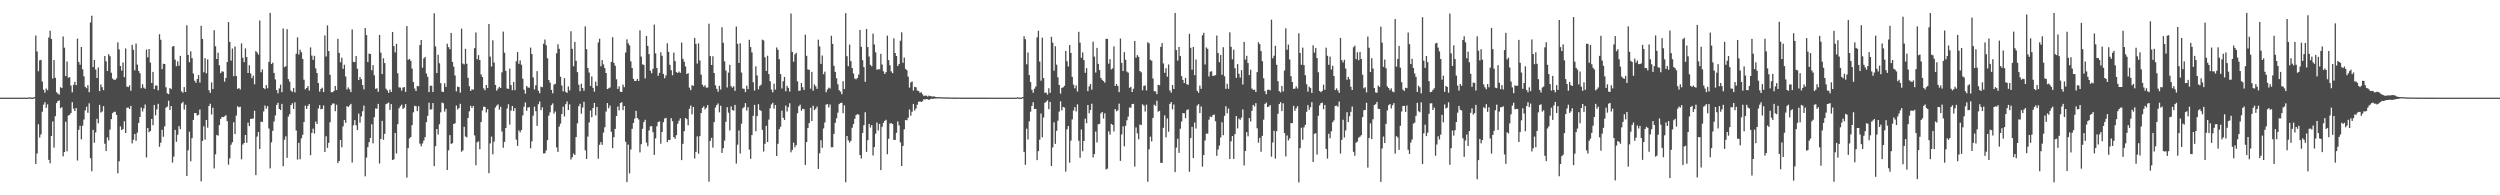 <?xml version="1.0" encoding="UTF-8"?>
<svg xmlns="http://www.w3.org/2000/svg" width="1920" height="150">
  <path d="M0 75.000h1v1.000H0zM1 75.000h1v1.000H1zM2 75.000h1v1.000H2zM3 75.000h1v1.000H3zM4 75.000h1v1.000H4zM5 75.000h1v1.000H5zM6 75.000h1v1.000H6zM7 75.000h1v1.000H7zM8 75.000h1v1.000H8zM9 75.000h1v1.000H9zM10 75.000h1v1.000H10zM11 75.000h1v1.000H11zM12 75.000h1v1.000H12zM13 75.000h1v1.000H13zM14 75.000h1v1.000H14zM15 75.000h1v1.000H15zM16 75.000h1v1.000H16zM17 75.000h1v1.000H17zM18 75.000h1v1.000H18zM19 75.000h1v1.000H19zM20 75.000h1v1.000H20zM21 75.000h1v1.000H21zM22 74.663h1v1.000H22zM23 74.919h1v1.000H23zM24 74.960h1v1.000H24zM25 74.960h1v1.000H25zM26 74.483h1v1.032H26zM27 27.304h1v98.573H27zM28 39.506h1v78.413H28zM29 54.751h1v40.671H29zM30 46.364h1v59.279H30zM31 45.975h1v57.219H31zM32 62.638h1v23.178H32zM33 68.879h1v11.530H33zM34 71.190h1v7.322H34zM35 67.931h1v14.912H35zM36 69.249h1v10.929H36zM37 28.806h1v93.982H37zM38 23.548h1v101.909H38zM39 29.930h1v74.579H39zM40 60.290h1v33.012H40zM41 46.144h1v67.190H41zM42 59.811h1v29.428H42zM43 70.825h1v8.339H43zM44 71.863h1v5.715H44zM45 72.635h1v4.491H45zM46 66.968h1v16.186H46zM47 67.651h1v14.747H47zM48 27.998h1v92.067H48zM49 36.599h1v80.197H49zM50 58.357h1v35.126H50zM51 47.271h1v68.942H51zM52 59.708h1v29.095H52zM53 59.229h1v29.007H53zM54 65.705h1v21.088H54zM55 70.904h1v7.600H55zM56 65.151h1v18.273H56zM57 62.800h1v22.470H57zM58 65.383h1v17.601H58zM59 29.655h1v93.625H59zM60 47.510h1v52.178H60zM61 49.722h1v46.914H61zM62 36.101h1v70.951H62zM63 53.216h1v43.369H63zM64 58.643h1v33.175H64zM65 66.682h1v18.127H65zM66 67.763h1v14.208H66zM67 65.490h1v21.126H67zM68 70.807h1v8.530H68zM69 17.245h1v104.249H69zM70 12.076h1v119.433H70zM71 51.507h1v48.235H71zM72 46.059h1v63.550H72zM73 53.423h1v48.308H73zM74 59.910h1v31.309H74zM75 51.824h1v42.879H75zM76 70.003h1v10.556H76zM77 64.844h1v21.591H77zM78 66.991h1v18.679H78zM79 69.201h1v12.286H79zM80 43.017h1v67.395H80zM81 47.081h1v68.935H81zM82 54.547h1v50.971H82zM83 41.640h1v66.197H83zM84 43.159h1v56.353H84zM85 55.837h1v35.665H85zM86 60.319h1v26.605H86zM87 61.246h1v24.683H87zM88 61.339h1v24.485H88zM89 60.234h1v27.965H89zM90 32.529h1v100.595H90zM91 37.945h1v85.970H91zM92 50.708h1v46.384H92zM93 54.202h1v45.723H93zM94 47.953h1v51.226H94zM95 59.239h1v33.933H95zM96 37.240h1v64.888H96zM97 66.455h1v16.329H97zM98 66.903h1v15.663H98zM99 65.544h1v18.179H99zM100 69.703h1v11.629H100zM101 34.472h1v75.616H101zM102 38.270h1v69.026H102zM103 54.007h1v48.881H103zM104 33.489h1v74.617H104zM105 49.618h1v52.242H105zM106 54.452h1v39.970H106zM107 56.270h1v33.601H107zM108 67.788h1v14.849H108zM109 64.694h1v20.957H109zM110 67.348h1v15.950H110zM111 68.182h1v12.081H111zM112 38.025h1v82.919H112zM113 44.012h1v54.291H113zM114 37.630h1v63.972H114zM115 48.072h1v52.545H115zM116 63.697h1v27.650H116zM117 55.193h1v40.975H117zM118 68.467h1v12.242H118zM119 65.701h1v22.850H119zM120 65.698h1v18.331H120zM121 69.384h1v10.319H121zM122 26.333h1v86.417H122zM123 30.500h1v79.057H123zM124 53.087h1v46.592H124zM125 48.927h1v56.142H125zM126 49.157h1v47.867H126zM127 67.031h1v15.658H127zM128 71.695h1v10.193H128zM129 72.284h1v5.060H129zM130 67.533h1v16.902H130zM131 68.464h1v12.986H131zM132 35.747h1v89.150H132zM133 35.346h1v84.904H133zM134 45.760h1v53.994H134zM135 50.831h1v58.061H135zM136 47.135h1v56.316H136zM137 50.488h1v46.369H137zM138 42.894h1v56.305H138zM139 70.135h1v9.284H139zM140 71.148h1v7.064H140zM141 66.854h1v17.243H141zM142 70.642h1v9.789H142zM143 19.421h1v115.748H143zM144 42.141h1v73.306H144zM145 47.781h1v53.326H145zM146 39.433h1v84.396H146zM147 44.632h1v61.525H147zM148 56.475h1v35.651H148zM149 62.018h1v24.827H149zM150 63.591h1v23.310H150zM151 60.648h1v28.110H151zM152 57.691h1v30.485H152zM153 63.363h1v20.758H153zM154 19.790h1v119.519H154zM155 29.967h1v78.194H155zM156 55.509h1v41.492H156zM157 44.663h1v62.568H157zM158 56.269h1v35.900H158zM159 45.627h1v52.408H159zM160 69.256h1v12.137H160zM161 71.298h1v8.386H161zM162 63.273h1v24.699H162zM163 68.399h1v14.349H163zM164 23.184h1v106.172H164zM165 35.517h1v83.005H165zM166 45.333h1v58.298H166zM167 40.429h1v63.778H167zM168 50.112h1v45.993H168zM169 56.187h1v35.190H169zM170 54.708h1v35.097H170zM171 55.072h1v34.873H171zM172 62.716h1v26.704H172zM173 59.884h1v28.582H173zM174 47.619h1v45.453H174zM175 16.972h1v109.472H175zM176 32.141h1v89.465H176zM177 46.602h1v64.530H177zM178 37.276h1v71.938H178zM179 58.539h1v35.367H179zM180 35.683h1v67.290H180zM181 58.444h1v30.327H181zM182 68.245h1v13.375H182zM183 67.655h1v14.756H183zM184 68.745h1v13.202H184zM185 33.336h1v89.043H185zM186 44.351h1v66.673H186zM187 47.740h1v62.065H187zM188 37.162h1v66.516H188zM189 43.804h1v65.861H189zM190 56.069h1v38.112H190zM191 50.123h1v46.660H191zM192 56.350h1v34.888H192zM193 59.984h1v31.328H193zM194 58.059h1v32.937H194zM195 64.721h1v20.386H195zM196 39.240h1v95.240H196zM197 40.300h1v64.607H197zM198 41.959h1v59.493H198zM199 15.770h1v98.629H199zM200 55.491h1v37.945H200zM201 53.299h1v40.343H201zM202 67.627h1v17.986H202zM203 68.475h1v12.549H203zM204 65.331h1v18.112H204zM205 67.784h1v13.726H205zM206 47.515h1v51.160H206zM207 9.901h1v119.423H207zM208 49.202h1v60.102H208zM209 48.073h1v52.402H209zM210 56.037h1v37.302H210zM211 61.003h1v27.687H211zM212 69.193h1v11.358H212zM213 71.692h1v7.284H213zM214 67.869h1v15.839H214zM215 64.958h1v19.590H215zM216 70.823h1v8.961H216zM217 21.873h1v105.743H217zM218 51.577h1v55.753H218zM219 50.828h1v53.857H219zM220 22.448h1v98.732H220zM221 60.768h1v28.789H221zM222 62.728h1v24.914H222zM223 69.505h1v11.225H223zM224 70.538h1v8.758H224zM225 67.641h1v16.004H225zM226 70.965h1v7.602H226zM227 41.206h1v58.998H227zM228 28.713h1v93.843H228zM229 41.902h1v67.826H229zM230 38.134h1v84.180H230zM231 40.125h1v66.173H231zM232 45.275h1v58.232H232zM233 61.257h1v32.438H233zM234 68.620h1v12.532H234zM235 67.572h1v16.110H235zM236 66.159h1v15.164H236zM237 69.525h1v10.380H237zM238 36.389h1v82.801H238zM239 42.715h1v59.383H239zM240 45.961h1v52.846H240zM241 42.843h1v59.686H241zM242 52.523h1v40.927H242zM243 56.118h1v39.180H243zM244 63.804h1v19.565H244zM245 70.372h1v10.375H245zM246 68.244h1v15.704H246zM247 67.349h1v16.333H247zM248 70.673h1v10.340H248zM249 27.248h1v89.545H249zM250 43.361h1v61.307H250zM251 19.500h1v94.082H251zM252 39.239h1v70.431H252zM253 57.459h1v36.429H253zM254 70.856h1v10.000H254zM255 70.738h1v8.758H255zM256 69.779h1v9.714H256zM257 65.976h1v19.431H257zM258 69.194h1v11.218H258zM259 29.785h1v95.447H259zM260 40.647h1v82.995H260zM261 47.807h1v59.694H261zM262 44.302h1v68.874H262zM263 52.909h1v44.155H263zM264 49.728h1v42.484H264zM265 58.714h1v35.671H265zM266 68.722h1v12.787H266zM267 67.114h1v15.055H267zM268 68.618h1v12.365H268zM269 70.715h1v9.050H269zM270 22.608h1v102.211H270zM271 47.476h1v48.756H271zM272 47.700h1v44.571H272zM273 42.964h1v53.281H273zM274 52.792h1v47.082H274zM275 61.476h1v25.768H275zM276 59.148h1v35.124H276zM277 60.844h1v28.605H277zM278 65.288h1v20.186H278zM279 68.682h1v12.429H279zM280 21.574h1v113.844H280zM281 27.007h1v94.033H281zM282 47.649h1v65.335H282zM283 41.157h1v68.036H283zM284 41.489h1v64.427H284zM285 54.008h1v41.405H285zM286 50.021h1v60.100H286zM287 57.804h1v32.152H287zM288 68.184h1v15.122H288zM289 67.775h1v15.743H289zM290 70.504h1v9.290H290zM291 26.846h1v98.744H291zM292 40.374h1v66.326H292zM293 56.866h1v35.973H293zM294 44.746h1v62.604H294zM295 48.424h1v54.321H295zM296 68.091h1v11.865H296zM297 69.443h1v9.982H297zM298 71.272h1v7.467H298zM299 68.775h1v15.598H299zM300 70.608h1v9.362H300zM301 24.514h1v98.354H301zM302 35.453h1v86.928H302zM303 40.220h1v61.924H303zM304 33.635h1v84.241H304zM305 56.258h1v39.109H305zM306 67.075h1v16.102H306zM307 67.274h1v14.327H307zM308 69.570h1v10.829H308zM309 67.300h1v16.370H309zM310 66.822h1v15.818H310zM311 70.554h1v9.399H311zM312 20.001h1v116.375H312zM313 45.917h1v67.862H313zM314 45.196h1v61.207H314zM315 46.676h1v58.609H315zM316 52.702h1v43.413H316zM317 63.043h1v23.225H317zM318 68.015h1v13.251H318zM319 69.899h1v11.729H319zM320 65.986h1v19.352H320zM321 66.270h1v15.284H321zM322 34.632h1v75.681H322zM323 30.738h1v81.642H323zM324 51.995h1v58.207H324zM325 44.885h1v63.033H325zM326 43.704h1v61.596H326zM327 56.403h1v37.437H327zM328 58.992h1v29.944H328zM329 70.779h1v8.131H329zM330 65.857h1v18.312H330zM331 65.859h1v18.050H331zM332 70.694h1v8.451H332zM333 10.197h1v117.368H333zM334 35.658h1v76.607H334zM335 56.102h1v42.974H335zM336 42.013h1v61.273H336zM337 48.571h1v46.846H337zM338 63.821h1v22.457H338zM339 70.400h1v8.408H339zM340 70.626h1v8.703H340zM341 63.935h1v21.775H341zM342 66.764h1v16.792H342zM343 33.587h1v96.978H343zM344 36.191h1v79.266H344zM345 37.824h1v65.971H345zM346 25.269h1v85.250H346zM347 47.495h1v62.456H347zM348 51.207h1v44.049H348zM349 57.947h1v36.741H349zM350 70.156h1v10.889H350zM351 66.524h1v17.669H351zM352 66.873h1v16.132H352zM353 71.150h1v8.579H353zM354 21.952h1v94.562H354zM355 48.815h1v66.694H355zM356 49.451h1v47.946H356zM357 37.498h1v67.310H357zM358 48.953h1v56.506H358zM359 59.770h1v30.821H359zM360 66.193h1v19.328H360zM361 69.829h1v11.450H361zM362 68.537h1v14.397H362zM363 68.841h1v12.492H363zM364 36.961h1v67.049H364zM365 24.911h1v102.008H365zM366 45.507h1v63.783H366zM367 42.342h1v66.270H367zM368 46.067h1v68.592H368zM369 57.174h1v36.576H369zM370 59.173h1v25.737H370zM371 67.831h1v14.079H371zM372 69.266h1v12.924H372zM373 65.289h1v21.065H373zM374 67.588h1v16.282H374zM375 18.386h1v114.613H375zM376 43.468h1v66.693H376zM377 51.086h1v53.826H377zM378 30.994h1v87.541H378zM379 48.046h1v60.760H379zM380 65.213h1v17.347H380zM381 69.601h1v11.489H381zM382 68.037h1v12.153H382zM383 66.711h1v17.463H383zM384 67.582h1v14.448H384zM385 55.541h1v45.425H385zM386 24.267h1v89.184H386zM387 40.488h1v68.471H387zM388 54.388h1v43.956H388zM389 67.989h1v15.374H389zM390 68.233h1v11.847H390zM391 52.687h1v43.009H391zM392 65.333h1v19.589H392zM393 69.261h1v12.168H393zM394 62.942h1v22.244H394zM395 69.209h1v13.853H395zM396 47.068h1v60.122H396zM397 40.008h1v72.009H397zM398 48.978h1v51.191H398zM399 46.410h1v55.211H399zM400 49.706h1v50.168H400zM401 60.433h1v28.215H401zM402 68.871h1v13.094H402zM403 71.933h1v6.737H403zM404 66.117h1v18.974H404zM405 67.175h1v15.406H405zM406 67.356h1v14.959H406zM407 36.552h1v77.359H407zM408 41.544h1v67.030H408zM409 59.475h1v29.380H409zM410 68.664h1v13.241H410zM411 65.509h1v19.871H411zM412 54.626h1v42.061H412zM413 69.641h1v10.435H413zM414 71.560h1v6.351H414zM415 66.566h1v18.023H415zM416 66.988h1v15.463H416zM417 33.592h1v84.284H417zM418 30.378h1v87.334H418zM419 34.752h1v80.811H419zM420 44.723h1v62.901H420zM421 61.367h1v27.460H421zM422 63.452h1v22.834H422zM423 69.075h1v11.670H423zM424 71.641h1v7.774H424zM425 64.967h1v22.232H425zM426 64.344h1v21.301H426zM427 40.971h1v72.305H427zM428 33.981h1v82.698H428zM429 37.480h1v59.762H429zM430 58.939h1v35.969H430zM431 65.687h1v21.930H431zM432 70.174h1v11.744H432zM433 59.988h1v29.474H433zM434 70.489h1v9.546H434zM435 71.308h1v6.603H435zM436 66.399h1v18.111H436zM437 69.366h1v10.810H437zM438 24.009h1v98.531H438zM439 37.492h1v83.265H439zM440 50.867h1v67.114H440zM441 32.144h1v86.915H441zM442 46.670h1v58.582H442zM443 55.421h1v39.303H443zM444 65.019h1v16.585H444zM445 70.103h1v9.601H445zM446 64.313h1v23.019H446zM447 67.565h1v15.006H447zM448 69.740h1v8.465H448zM449 20.275h1v95.201H449zM450 37.801h1v84.279H450zM451 52.281h1v52.624H451zM452 55.742h1v38.320H452zM453 65.961h1v18.944H453zM454 58.731h1v31.346H454zM455 67.493h1v15.526H455zM456 70.384h1v8.669H456zM457 62.687h1v25.960H457zM458 65.991h1v16.114H458zM459 32.560h1v89.363H459zM460 29.728h1v81.491H460zM461 50.906h1v58.252H461zM462 46.185h1v65.014H462zM463 49.433h1v52.399H463zM464 52.297h1v45.462H464zM465 56.072h1v29.577H465zM466 68.425h1v10.706H466zM467 67.812h1v15.340H467zM468 67.161h1v13.877H468zM469 47.586h1v53.613H469zM470 28.590h1v85.218H470zM471 48.206h1v57.090H471zM472 50.468h1v48.575H472zM473 60.888h1v28.176H473zM474 68.326h1v13.516H474zM475 66.279h1v18.528H475zM476 70.449h1v8.726H476zM477 70.653h1v7.844H477zM478 64.994h1v19.581H478zM479 66.974h1v14.459H479zM480 40.352h1v68.494H480zM481 30.205h1v109.666H481zM482 33.270h1v77.780H482zM483 34.842h1v98.303H483zM484 47.101h1v67.720H484zM485 52.200h1v46.744H485zM486 60.529h1v33.877H486zM487 62.251h1v28.812H487zM488 62.080h1v23.055H488zM489 60.633h1v30.016H489zM490 62.170h1v29.575H490zM491 23.285h1v93.760H491zM492 43.494h1v67.248H492zM493 49.411h1v49.499H493zM494 49.878h1v43.926H494zM495 60.189h1v31.828H495zM496 27.585h1v81.937H496zM497 35.237h1v77.106H497zM498 41.577h1v58.645H498zM499 54.267h1v42.779H499zM500 56.291h1v40.654H500zM501 52.816h1v48.720H501zM502 18.881h1v100.132H502zM503 41.019h1v65.281H503zM504 52.224h1v44.778H504zM505 58.221h1v35.528H505zM506 55.917h1v37.268H506zM507 40.135h1v70.245H507zM508 42.847h1v58.466H508zM509 56.776h1v37.099H509zM510 60.127h1v30.899H510zM511 57.852h1v32.656H511zM512 33.221h1v75.931H512zM513 39.828h1v67.609H513zM514 49.787h1v57.798H514zM515 53.929h1v36.787H515zM516 57.812h1v35.300H516zM517 40.397h1v64.879H517zM518 46.943h1v59.651H518zM519 55.418h1v48.372H519zM520 56.061h1v38.986H520zM521 54.912h1v37.827H521zM522 55.911h1v35.039H522zM523 32.654h1v90.341H523zM524 45.155h1v65.309H524zM525 47.356h1v53.393H525zM526 51.053h1v39.575H526zM527 56.847h1v34.661H527zM528 56.207h1v40.020H528zM529 67.256h1v16.283H529zM530 69.202h1v11.841H530zM531 65.402h1v22.399H531zM532 65.959h1v16.207H532zM533 29.078h1v92.605H533zM534 33.665h1v82.973H534zM535 48.814h1v55.940H535zM536 33.256h1v84.740H536zM537 46.443h1v58.131H537zM538 57.285h1v29.513H538zM539 65.019h1v17.818H539zM540 66.618h1v15.034H540zM541 65.508h1v18.561H541zM542 67.326h1v15.467H542zM543 67.229h1v13.499H543zM544 18.196h1v121.334H544zM545 43.110h1v65.051H545zM546 49.909h1v55.986H546zM547 43.192h1v70.232H547zM548 56.084h1v37.733H548zM549 65.604h1v16.977H549zM550 68.184h1v12.486H550zM551 70.380h1v9.089H551zM552 65.901h1v20.370H552zM553 68.768h1v12.424H553zM554 20.954h1v96.484H554zM555 32.884h1v80.935H555zM556 47.087h1v60.912H556zM557 54.173h1v39.380H557zM558 67.153h1v15.161H558zM559 55.742h1v30.857H559zM560 49.767h1v50.374H560zM561 66.203h1v15.542H561zM562 67.317h1v17.288H562zM563 66.272h1v18.730H563zM564 69.807h1v10.715H564zM565 20.381h1v105.211H565zM566 33.670h1v77.504H566zM567 48.345h1v51.854H567zM568 33.211h1v84.665H568zM569 55.684h1v39.325H569zM570 68.020h1v15.202H570zM571 68.215h1v14.064H571zM572 70.690h1v8.501H572zM573 65.796h1v19.161H573zM574 68.479h1v13.924H574zM575 30.577h1v84.342H575zM576 36.167h1v85.805H576zM577 40.256h1v63.471H577zM578 63.201h1v25.757H578zM579 69.536h1v10.981H579zM580 50.958h1v49.852H580zM581 57.996h1v31.182H581zM582 68.588h1v11.455H582zM583 65.981h1v18.435H583zM584 65.052h1v20.087H584zM585 30.446h1v69.315H585zM586 31.003h1v85.349H586zM587 43.956h1v66.508H587zM588 54.481h1v42.151H588zM589 42.822h1v66.290H589zM590 56.887h1v34.944H590zM591 62.336h1v20.807H591zM592 68.818h1v11.385H592zM593 70.919h1v8.033H593zM594 64.237h1v19.196H594zM595 68.798h1v11.863H595zM596 36.455h1v83.287H596zM597 38.223h1v72.195H597zM598 45.470h1v53.758H598zM599 56.906h1v40.427H599zM600 67.960h1v17.029H600zM601 62.431h1v28.027H601zM602 59.085h1v33.050H602zM603 70.039h1v11.034H603zM604 65.917h1v19.766H604zM605 67.531h1v14.737H605zM606 70.287h1v9.019H606zM607 10.377h1v106.591H607zM608 39.861h1v75.301H608zM609 47.340h1v62.219H609zM610 41.761h1v71.408H610zM611 40.597h1v70.858H611zM612 62.472h1v24.536H612zM613 69.781h1v11.815H613zM614 69.525h1v10.859H614zM615 63.736h1v21.284H615zM616 67.013h1v16.566H616zM617 69.138h1v14.797H617zM618 26.636h1v100.037H618zM619 42.843h1v66.217H619zM620 53.348h1v44.971H620zM621 53.626h1v40.901H621zM622 68.082h1v14.727H622zM623 55.130h1v37.878H623zM624 69.642h1v11.547H624zM625 64.827h1v19.749H625zM626 66.289h1v17.217H626zM627 68.273h1v13.591H627zM628 30.478h1v99.261H628zM629 35.612h1v82.125H629zM630 49.039h1v58.686H630zM631 42.637h1v70.882H631zM632 56.967h1v41.684H632zM633 55.058h1v38.998H633zM634 70.829h1v9.518H634zM635 68.682h1v11.292H635zM636 67.256h1v15.288H636zM637 67.922h1v12.310H637zM638 27.464h1v85.708H638zM639 33.709h1v79.353H639zM640 50.556h1v52.232H640zM641 55.247h1v39.081H641zM642 60.036h1v30.818H642zM643 64.692h1v21.829H643zM644 69.262h1v10.688H644zM645 70.361h1v8.755H645zM646 72.320h1v6.560H646zM647 62.356h1v24.562H647zM648 68.358h1v12.526H648zM649 10.061h1v129.896H649zM650 43.183h1v61.283H650zM651 50.850h1v56.917H651zM652 34.276h1v75.165H652zM653 46.926h1v61.199H653zM654 52.291h1v45.813H654zM655 56.493h1v38.773H655zM656 60.313h1v30.918H656zM657 60.920h1v27.504H657zM658 59.898h1v27.695H658zM659 57.301h1v30.773H659zM660 22.981h1v96.082H660zM661 35.959h1v85.805H661zM662 46.235h1v55.856H662zM663 51.559h1v44.577H663zM664 62.829h1v23.387H664zM665 22.228h1v94.427H665zM666 36.142h1v71.548H666zM667 43.394h1v51.775H667zM668 49.746h1v48.178H668zM669 50.940h1v45.100H669zM670 25.807h1v93.591H670zM671 34.154h1v78.792H671zM672 40.206h1v62.482H672zM673 53.531h1v40.592H673zM674 53.160h1v47.056H674zM675 53.195h1v41.989H675zM676 41.325h1v89.355H676zM677 49.582h1v47.805H677zM678 54.730h1v39.570H678zM679 56.778h1v36.058H679zM680 55.418h1v36.613H680zM681 27.344h1v91.111H681zM682 46.187h1v60.408H682zM683 50.141h1v44.668H683zM684 54.830h1v39.798H684zM685 56.185h1v39.097H685zM686 29.468h1v77.925H686zM687 40.704h1v66.789H687zM688 42.987h1v59.013H688zM689 50.707h1v42.548H689zM690 49.118h1v47.168H690zM691 31.295h1v78.092H691zM692 24.809h1v102.737H692zM693 48.256h1v63.839H693zM694 44.212h1v55.132H694zM695 52.911h1v39.254H695zM696 53.894h1v38.522H696zM697 58.862h1v31.629H697zM698 67.266h1v16.851H698zM699 63.280h1v25.533H699zM700 62.546h1v23.250H700zM701 69.550h1v10.273H701zM702 66.722h1v18.241H702zM703 67.041h1v16.335H703zM704 69.486h1v10.927H704zM705 69.870h1v8.300H705zM706 71.254h1v6.621H706zM707 70.821h1v7.516H707zM708 72.324h1v5.464H708zM709 73.770h1v2.534H709zM710 73.351h1v3.110H710zM711 73.480h1v2.552H711zM712 74.148h1v2.108H712zM713 73.399h1v3.380H713zM714 73.770h1v2.315H714zM715 74.049h1v1.726H715zM716 74.100h1v1.871H716zM717 74.036h1v1.652H717zM718 74.400h1v1.279H718zM719 74.604h1v1.000H719zM720 74.569h1v1.000H720zM721 74.611h1v1.000H721zM722 74.680h1v1.000H722zM723 74.653h1v1.000H723zM724 74.782h1v1.000H724zM725 74.817h1v1.000H725zM726 74.764h1v1.000H726zM727 74.810h1v1.000H727zM728 74.818h1v1.000H728zM729 74.832h1v1.000H729zM730 74.894h1v1.000H730zM731 74.906h1v1.000H731zM732 74.908h1v1.000H732zM733 74.908h1v1.000H733zM734 74.912h1v1.000H734zM735 74.931h1v1.000H735zM736 74.945h1v1.000H736zM737 74.948h1v1.000H737zM738 74.956h1v1.000H738zM739 74.963h1v1.000H739zM740 74.969h1v1.000H740zM741 74.958h1v1.000H741zM742 74.963h1v1.000H742zM743 74.961h1v1.000H743zM744 74.964h1v1.000H744zM745 74.977h1v1.000H745zM746 74.975h1v1.000H746zM747 74.970h1v1.000H747zM748 74.971h1v1.000H748zM749 74.972h1v1.000H749zM750 74.979h1v1.000H750zM751 74.979h1v1.000H751zM752 74.979h1v1.000H752zM753 74.977h1v1.000H753zM754 74.978h1v1.000H754zM755 74.983h1v1.000H755zM756 74.982h1v1.000H756zM757 74.983h1v1.000H757zM758 74.986h1v1.000H758zM759 74.985h1v1.000H759zM760 74.987h1v1.000H760zM761 74.990h1v1.000H761zM762 74.990h1v1.000H762zM763 74.989h1v1.000H763zM764 74.992h1v1.000H764zM765 74.992h1v1.000H765zM766 74.992h1v1.000H766zM767 74.993h1v1.000H767zM768 74.993h1v1.000H768zM769 74.994h1v1.000H769zM770 74.996h1v1.000H770zM771 74.996h1v1.000H771zM772 74.997h1v1.000H772zM773 74.997h1v1.000H773zM774 74.997h1v1.000H774zM775 74.997h1v1.000H775zM776 74.997h1v1.000H776zM777 74.997h1v1.000H777zM778 74.997h1v1.000H778zM779 74.996h1v1.000H779zM780 74.997h1v1.000H780zM781 74.665h1v1.000H781zM782 74.921h1v1.000H782zM783 74.959h1v1.000H783zM784 74.962h1v1.000H784zM785 74.483h1v1.029H785zM786 27.875h1v88.773H786zM787 30.093h1v96.451H787zM788 49.404h1v49.424H788zM789 40.299h1v66.792H789zM790 57.629h1v35.562H790zM791 63.047h1v22.711H791zM792 68.947h1v12.349H792zM793 71.200h1v7.303H793zM794 68.087h1v15.637H794zM795 66.457h1v17.181H795zM796 28.713h1v94.289H796zM797 23.604h1v92.441H797zM798 47.239h1v60.024H798zM799 61.958h1v25.232H799zM800 28.918h1v76.546H800zM801 59.938h1v30.312H801zM802 71.270h1v7.667H802zM803 71.136h1v6.943H803zM804 72.661h1v4.408H804zM805 67.808h1v16.065H805zM806 71.318h1v6.971H806zM807 28.278h1v99.198H807zM808 32.778h1v80.455H808zM809 54.231h1v39.727H809zM810 35.551h1v74.946H810zM811 49.651h1v50.788H811zM812 59.430h1v33.227H812zM813 65.292h1v20.421H813zM814 71.907h1v5.912H814zM815 67.507h1v17.279H815zM816 67.073h1v14.987H816zM817 65.892h1v16.749H817zM818 39.124h1v92.684H818zM819 47.036h1v52.327H819zM820 51.089h1v45.723H820zM821 34.567h1v90.396H821zM822 40.671h1v67.291H822zM823 59.055h1v32.620H823zM824 65.019h1v19.864H824zM825 67.852h1v14.420H825zM826 65.603h1v20.022H826zM827 70.311h1v9.836H827zM828 24.413h1v83.664H828zM829 32.746h1v88.382H829zM830 44.329h1v55.118H830zM831 40.226h1v75.934H831zM832 46.141h1v62.154H832zM833 55.917h1v35.213H833zM834 52.306h1v42.313H834zM835 70.047h1v10.613H835zM836 66.371h1v20.621H836zM837 64.516h1v19.946H837zM838 68.863h1v10.787H838zM839 31.985h1v88.959H839zM840 43.451h1v74.858H840zM841 55.694h1v45.298H841zM842 36.745h1v72.679H842zM843 49.061h1v46.400H843zM844 53.790h1v41.347H844zM845 59.859h1v27.207H845zM846 61.351h1v24.602H846zM847 62.246h1v28.761H847zM848 63.487h1v23.540H848zM849 29.779h1v100.392H849zM850 29.880h1v99.611H850zM851 48.878h1v51.970H851zM852 45.468h1v57.980H852zM853 53.277h1v41.845H853zM854 52.555h1v43.321H854zM855 35.639h1v65.301H855zM856 65.991h1v17.769H856zM857 64.565h1v20.903H857zM858 66.044h1v18.714H858zM859 70.780h1v8.853H859zM860 29.593h1v93.971H860zM861 48.304h1v54.890H861zM862 54.554h1v42.493H862zM863 40.045h1v72.359H863zM864 45.901h1v50.721H864zM865 55.015h1v37.361H865zM866 55.804h1v33.745H866zM867 67.499h1v15.098H867zM868 66.640h1v16.122H868zM869 70.678h1v9.216H869zM870 68.148h1v11.637H870zM871 31.428h1v96.533H871zM872 44.289h1v53.609H872zM873 42.342h1v60.072H873zM874 43.622h1v63.388H874zM875 54.574h1v40.994H875zM876 55.576h1v40.458H876zM877 69.314h1v10.833H877zM878 65.967h1v15.121H878zM879 65.591h1v20.070H879zM880 69.487h1v10.876H880zM881 32.484h1v107.072H881zM882 33.261h1v81.492H882zM883 45.875h1v59.074H883zM884 46.665h1v61.925H884zM885 60.323h1v30.268H885zM886 70.032h1v10.368H886zM887 70.235h1v11.078H887zM888 72.277h1v5.088H888zM889 65.126h1v20.641H889zM890 65.465h1v19.675H890zM891 35.971h1v89.044H891zM892 33.071h1v92.067H892zM893 48.758h1v49.400H893zM894 55.908h1v32.729H894zM895 52.358h1v53.153H895zM896 58.895h1v32.069H896zM897 49.514h1v51.638H897zM898 69.480h1v10.339H898zM899 71.159h1v7.248H899zM900 65.260h1v18.735H900zM901 68.349h1v11.892H901zM902 9.951h1v122.226H902zM903 38.488h1v74.855H903zM904 46.553h1v60.003H904zM905 36.025h1v81.352H905zM906 43.041h1v55.822H906zM907 58.455h1v34.909H907zM908 61.395h1v25.497H908zM909 63.772h1v23.225H909zM910 59.777h1v30.925H910zM911 64.675h1v19.904H911zM912 65.201h1v18.727H912zM913 25.970h1v105.942H913zM914 36.694h1v69.326H914zM915 53.482h1v43.933H915zM916 36.036h1v85.355H916zM917 57.716h1v36.408H917zM918 45.679h1v53.057H918zM919 69.766h1v11.352H919zM920 71.198h1v8.776H920zM921 65.731h1v21.087H921zM922 68.223h1v13.566H922zM923 27.076h1v100.911H923zM924 25.184h1v93.900H924zM925 49.496h1v58.392H925zM926 36.473h1v66.129H926zM927 37.512h1v65.154H927zM928 58.711h1v33.250H928zM929 55.048h1v34.465H929zM930 54.756h1v35.210H930zM931 58.276h1v30.163H931zM932 58.130h1v29.840H932zM933 57.709h1v35.422H933zM934 27.308h1v92.364H934zM935 40.659h1v74.157H935zM936 47.785h1v64.031H936zM937 42.134h1v63.431H937zM938 57.409h1v36.509H938zM939 36.239h1v67.582H939zM940 58.582h1v30.391H940zM941 68.240h1v13.371H941zM942 64.320h1v22.709H942zM943 68.192h1v15.200H943zM944 24.852h1v97.320H944zM945 36.011h1v72.463H945zM946 45.547h1v58.977H946zM947 38.122h1v83.964H947zM948 52.403h1v50.565H948zM949 59.801h1v29.332H949zM950 49.277h1v49.319H950zM951 56.608h1v34.463H951zM952 59.559h1v32.417H952zM953 53.840h1v36.467H953zM954 64.900h1v19.191H954zM955 32.146h1v94.954H955zM956 45.797h1v70.119H956zM957 42.871h1v58.618H957zM958 48.445h1v56.234H958zM959 57.665h1v32.934H959zM960 53.526h1v39.804H960zM961 67.992h1v17.096H961zM962 69.041h1v11.541H962zM963 68.808h1v12.983H963zM964 70.654h1v8.626H964zM965 55.377h1v43.136H965zM966 32.473h1v77.069H966zM967 33.917h1v71.977H967zM968 39.252h1v77.284H968zM969 47.026h1v57.320H969zM970 60.110h1v31.812H970zM971 69.978h1v9.827H971zM972 72.347h1v6.438H972zM973 69.007h1v13.274H973zM974 68.827h1v12.979H974zM975 69.347h1v11.338H975zM976 15.122h1v105.183H976zM977 44.744h1v64.742H977zM978 42.826h1v57.620H978zM979 35.184h1v86.623H979zM980 49.790h1v50.998H980zM981 62.352h1v25.068H981zM982 70.039h1v9.884H982zM983 70.986h1v7.517H983zM984 65.984h1v19.354H984zM985 70.265h1v9.111H985zM986 54.175h1v47.989H986zM987 21.692h1v98.467H987zM988 38.190h1v65.849H988zM989 34.218h1v73.668H989zM990 45.651h1v60.626H990zM991 58.539h1v36.004H991zM992 62.965h1v31.598H992zM993 68.265h1v13.053H993zM994 68.039h1v17.118H994zM995 66.327h1v16.900H995zM996 67.981h1v13.581H996zM997 25.556h1v114.517H997zM998 40.636h1v73.152H998zM999 49.760h1v48.333H999zM1000 36.550h1v70.765H1000zM1001 50.011h1v47.768H1001zM1002 57.771h1v38.120H1002zM1003 64.678h1v21.175H1003zM1004 70.406h1v10.328H1004zM1005 66.527h1v17.818H1005zM1006 67.518h1v14.883H1006zM1007 71.396h1v7.046H1007zM1008 34.766h1v89.649H1008zM1009 40.411h1v62.334H1009zM1010 36.802h1v65.498H1010zM1011 44.583h1v74.109H1011zM1012 55.515h1v33.421H1012zM1013 69.863h1v11.074H1013zM1014 70.812h1v8.445H1014zM1015 69.789h1v9.039H1015zM1016 65.032h1v18.877H1016zM1017 68.951h1v11.646H1017zM1018 36.603h1v77.778H1018zM1019 42.846h1v78.957H1019zM1020 49.792h1v52.970H1020zM1021 43.445h1v62.728H1021zM1022 53.406h1v47.481H1022zM1023 50.488h1v43.409H1023zM1024 58.332h1v34.063H1024zM1025 69.180h1v12.184H1025zM1026 67.852h1v13.290H1026zM1027 69.411h1v12.564H1027zM1028 71.324h1v6.668H1028zM1029 29.093h1v88.828H1029zM1030 46.157h1v61.237H1030zM1031 47.985h1v43.960H1031zM1032 45.877h1v59.754H1032zM1033 52.648h1v47.517H1033zM1034 61.246h1v24.917H1034zM1035 59.011h1v34.803H1035zM1036 60.898h1v28.392H1036zM1037 66.648h1v19.221H1037zM1038 69.137h1v12.677H1038zM1039 36.283h1v80.318H1039zM1040 35.096h1v84.515H1040zM1041 45.459h1v64.119H1041zM1042 40.140h1v68.568H1042zM1043 46.211h1v59.505H1043zM1044 39.814h1v65.150H1044zM1045 45.297h1v58.516H1045zM1046 57.402h1v32.575H1046zM1047 67.857h1v16.839H1047zM1048 66.982h1v17.442H1048zM1049 70.976h1v7.998H1049zM1050 28.078h1v100.640H1050zM1051 36.680h1v69.368H1051zM1052 55.327h1v39.463H1052zM1053 44.688h1v62.112H1053zM1054 52.571h1v39.011H1054zM1055 67.592h1v13.103H1055zM1056 70.939h1v9.081H1056zM1057 71.290h1v6.975H1057zM1058 65.764h1v17.761H1058zM1059 66.766h1v17.005H1059zM1060 20.417h1v119.267H1060zM1061 32.755h1v81.250H1061zM1062 51.378h1v53.477H1062zM1063 45.737h1v64.114H1063zM1064 52.429h1v42.698H1064zM1065 66.338h1v18.428H1065zM1066 67.567h1v13.282H1066zM1067 69.202h1v10.644H1067zM1068 67.853h1v15.426H1068zM1069 70.303h1v10.466H1069zM1070 70.850h1v8.339H1070zM1071 14.660h1v103.380H1071zM1072 51.182h1v53.424H1072zM1073 45.257h1v60.297H1073zM1074 35.237h1v79.840H1074zM1075 51.981h1v44.652H1075zM1076 63.141h1v22.527H1076zM1077 68.804h1v12.627H1077zM1078 69.891h1v11.392H1078zM1079 67.367h1v18.572H1079zM1080 67.732h1v13.287H1080zM1081 24.988h1v90.077H1081zM1082 33.892h1v84.332H1082zM1083 49.192h1v60.292H1083zM1084 45.135h1v62.016H1084zM1085 52.183h1v42.764H1085zM1086 56.443h1v37.756H1086zM1087 59.059h1v29.946H1087zM1088 70.592h1v8.387H1088zM1089 65.862h1v19.602H1089zM1090 67.049h1v19.169H1090zM1091 71.751h1v6.835H1091zM1092 13.186h1v112.794H1092zM1093 46.586h1v55.804H1093zM1094 52.117h1v43.673H1094zM1095 43.011h1v61.525H1095zM1096 47.758h1v54.118H1096zM1097 62.290h1v25.108H1097zM1098 70.812h1v8.573H1098zM1099 70.475h1v8.856H1099zM1100 69.050h1v15.435H1100zM1101 67.791h1v14.841H1101zM1102 33.365h1v86.258H1102zM1103 32.849h1v78.120H1103zM1104 36.553h1v68.159H1104zM1105 39.479h1v67.661H1105zM1106 45.281h1v58.082H1106zM1107 61.217h1v27.024H1107zM1108 58.091h1v35.882H1108zM1109 70.489h1v9.719H1109zM1110 66.001h1v17.304H1110zM1111 66.789h1v15.843H1111zM1112 71.157h1v7.403H1112zM1113 10.460h1v116.097H1113zM1114 40.939h1v72.858H1114zM1115 50.644h1v49.617H1115zM1116 34.811h1v69.349H1116zM1117 45.366h1v54.660H1117zM1118 58.060h1v35.672H1118zM1119 65.726h1v20.822H1119zM1120 69.531h1v11.819H1120zM1121 64.459h1v19.857H1121zM1122 65.971h1v18.871H1122zM1123 30.733h1v75.477H1123zM1124 27.848h1v92.626H1124zM1125 32.473h1v75.458H1125zM1126 44.792h1v58.507H1126zM1127 39.684h1v72.396H1127zM1128 47.814h1v52.786H1128zM1129 56.699h1v29.913H1129zM1130 66.679h1v16.523H1130zM1131 63.450h1v24.582H1131zM1132 63.661h1v23.207H1132zM1133 69.529h1v10.989H1133zM1134 27.899h1v109.782H1134zM1135 38.989h1v83.976H1135zM1136 46.377h1v60.331H1136zM1137 37.785h1v72.297H1137zM1138 45.831h1v61.719H1138zM1139 64.879h1v17.492H1139zM1140 67.064h1v16.152H1140zM1141 68.524h1v11.527H1141zM1142 64.504h1v21.387H1142zM1143 67.014h1v15.383H1143zM1144 51.987h1v54.353H1144zM1145 21.446h1v96.499H1145zM1146 37.714h1v65.933H1146zM1147 52.731h1v47.723H1147zM1148 67.343h1v17.332H1148zM1149 67.685h1v12.701H1149zM1150 50.007h1v49.800H1150zM1151 63.529h1v22.204H1151zM1152 68.462h1v13.930H1152zM1153 65.334h1v16.995H1153zM1154 68.688h1v12.956H1154zM1155 38.476h1v80.179H1155zM1156 25.194h1v100.660H1156zM1157 45.671h1v55.962H1157zM1158 44.290h1v58.209H1158zM1159 51.828h1v42.922H1159zM1160 62.692h1v25.043H1160zM1161 67.099h1v13.987H1161zM1162 71.601h1v7.315H1162zM1163 65.557h1v18.386H1163zM1164 65.965h1v17.650H1164zM1165 65.805h1v17.972H1165zM1166 30.632h1v78.404H1166zM1167 48.165h1v53.304H1167zM1168 55.687h1v36.705H1168zM1169 68.176h1v15.005H1169zM1170 63.764h1v23.434H1170zM1171 50.960h1v49.844H1171zM1172 69.120h1v12.396H1172zM1173 70.879h1v7.600H1173zM1174 67.095h1v15.179H1174zM1175 69.975h1v9.561H1175zM1176 30.311h1v85.996H1176zM1177 41.515h1v72.369H1177zM1178 49.286h1v55.607H1178zM1179 40.139h1v72.978H1179zM1180 49.002h1v51.560H1180zM1181 60.843h1v25.482H1181zM1182 69.060h1v11.517H1182zM1183 71.016h1v9.100H1183zM1184 67.232h1v18.485H1184zM1185 66.516h1v18.168H1185zM1186 36.361h1v83.283H1186zM1187 32.485h1v91.263H1187zM1188 49.780h1v48.903H1188zM1189 56.900h1v40.176H1189zM1190 64.552h1v24.352H1190zM1191 69.514h1v13.204H1191zM1192 58.257h1v33.876H1192zM1193 69.183h1v11.788H1193zM1194 70.919h1v7.370H1194zM1195 65.405h1v21.430H1195zM1196 69.005h1v12.538H1196zM1197 15.372h1v119.993H1197zM1198 36.217h1v89.700H1198zM1199 39.235h1v80.707H1199zM1200 34.113h1v84.701H1200zM1201 46.320h1v55.901H1201zM1202 60.752h1v26.841H1202zM1203 64.520h1v18.810H1203zM1204 69.677h1v10.770H1204zM1205 62.925h1v23.785H1205zM1206 65.403h1v20.153H1206zM1207 66.040h1v17.128H1207zM1208 13.110h1v113.713H1208zM1209 47.374h1v70.653H1209zM1210 52.064h1v49.398H1210zM1211 53.479h1v45.274H1211zM1212 64.797h1v21.361H1212zM1213 54.917h1v39.727H1213zM1214 66.593h1v16.375H1214zM1215 69.723h1v10.076H1215zM1216 63.244h1v22.666H1216zM1217 68.907h1v12.568H1217zM1218 33.643h1v81.839H1218zM1219 33.700h1v84.222H1219zM1220 48.204h1v59.878H1220zM1221 34.583h1v71.859H1221zM1222 49.342h1v52.732H1222zM1223 51.995h1v44.530H1223zM1224 53.352h1v36.507H1224zM1225 69.415h1v10.340H1225zM1226 68.445h1v15.113H1226zM1227 67.194h1v14.731H1227zM1228 42.888h1v62.572H1228zM1229 27.517h1v88.180H1229zM1230 46.555h1v56.093H1230zM1231 50.555h1v47.583H1231zM1232 58.598h1v32.463H1232zM1233 67.508h1v15.202H1233zM1234 64.759h1v21.786H1234zM1235 70.374h1v9.223H1235zM1236 70.583h1v8.469H1236zM1237 65.479h1v20.162H1237zM1238 67.907h1v15.568H1238zM1239 34.128h1v71.909H1239zM1240 27.720h1v110.846H1240zM1241 39.323h1v72.491H1241zM1242 37.797h1v70.519H1242zM1243 45.494h1v63.505H1243zM1244 51.222h1v59.204H1244zM1245 58.791h1v39.035H1245zM1246 59.976h1v33.611H1246zM1247 60.543h1v27.235H1247zM1248 58.280h1v33.357H1248zM1249 63.684h1v22.353H1249zM1250 20.242h1v107.746H1250zM1251 39.797h1v71.096H1251zM1252 46.743h1v54.407H1252zM1253 47.626h1v48.312H1253zM1254 58.190h1v35.941H1254zM1255 45.006h1v63.133H1255zM1256 48.103h1v57.603H1256zM1257 46.518h1v49.910H1257zM1258 49.302h1v49.349H1258zM1259 49.135h1v47.570H1259zM1260 48.687h1v57.361H1260zM1261 34.459h1v88.336H1261zM1262 37.684h1v71.353H1262zM1263 52.283h1v46.730H1263zM1264 52.270h1v45.129H1264zM1265 54.001h1v44.204H1265zM1266 34.137h1v82.395H1266zM1267 45.537h1v57.678H1267zM1268 49.350h1v49.905H1268zM1269 55.214h1v37.775H1269zM1270 50.795h1v45.201H1270zM1271 27.256h1v93.055H1271zM1272 38.990h1v80.574H1272zM1273 51.691h1v51.769H1273zM1274 51.987h1v39.060H1274zM1275 55.489h1v40.262H1275zM1276 29.342h1v84.240H1276zM1277 37.062h1v83.711H1277zM1278 45.543h1v58.377H1278zM1279 52.903h1v41.141H1279zM1280 50.674h1v46.093H1280zM1281 53.568h1v39.386H1281zM1282 23.471h1v113.261H1282zM1283 40.808h1v74.257H1283zM1284 45.487h1v53.967H1284zM1285 51.536h1v40.785H1285zM1286 52.400h1v38.900H1286zM1287 53.993h1v43.234H1287zM1288 66.208h1v17.267H1288zM1289 68.813h1v13.050H1289zM1290 64.697h1v17.924H1290zM1291 67.077h1v13.640H1291zM1292 30.103h1v96.692H1292zM1293 28.987h1v83.526H1293zM1294 47.467h1v64.476H1294zM1295 34.980h1v90.785H1295zM1296 43.276h1v58.088H1296zM1297 57.029h1v32.426H1297zM1298 65.951h1v16.174H1298zM1299 66.725h1v14.643H1299zM1300 65.691h1v20.265H1300zM1301 66.785h1v17.054H1301zM1302 67.306h1v13.060H1302zM1303 19.111h1v117.171H1303zM1304 47.090h1v58.200H1304zM1305 50.774h1v54.591H1305zM1306 35.940h1v92.671H1306zM1307 53.300h1v41.696H1307zM1308 65.759h1v16.164H1308zM1309 67.984h1v13.128H1309zM1310 70.736h1v9.242H1310zM1311 66.632h1v20.395H1311zM1312 70.221h1v9.725H1312zM1313 25.053h1v95.730H1313zM1314 35.046h1v78.704H1314zM1315 47.911h1v53.104H1315zM1316 54.235h1v39.187H1316zM1317 67.294h1v14.892H1317zM1318 55.831h1v30.364H1318zM1319 49.248h1v49.382H1319zM1320 66.248h1v15.272H1320zM1321 63.750h1v22.038H1321zM1322 66.076h1v17.878H1322zM1323 70.155h1v10.311H1323zM1324 32.121h1v82.211H1324zM1325 49.732h1v57.660H1325zM1326 46.630h1v54.768H1326zM1327 43.007h1v61.171H1327zM1328 51.560h1v46.134H1328zM1329 67.975h1v14.285H1329zM1330 68.087h1v14.377H1330zM1331 70.706h1v8.406H1331zM1332 62.976h1v21.638H1332zM1333 65.758h1v16.267H1333zM1334 30.663h1v75.852H1334zM1335 44.840h1v61.821H1335zM1336 54.111h1v57.519H1336zM1337 62.981h1v27.143H1337zM1338 69.579h1v10.879H1338zM1339 50.981h1v49.816H1339zM1340 58.014h1v31.143H1340zM1341 69.156h1v11.329H1341zM1342 69.246h1v13.317H1342zM1343 66.017h1v17.275H1343zM1344 58.365h1v41.377H1344zM1345 29.858h1v104.930H1345zM1346 41.293h1v80.811H1346zM1347 53.057h1v46.520H1347zM1348 47.877h1v62.120H1348zM1349 54.342h1v43.180H1349zM1350 61.944h1v21.423H1350zM1351 69.364h1v11.029H1351zM1352 71.414h1v7.150H1352zM1353 64.631h1v24.105H1353zM1354 68.970h1v12.621H1354zM1355 29.730h1v89.768H1355zM1356 39.487h1v78.085H1356zM1357 52.529h1v43.890H1357zM1358 57.057h1v40.377H1358zM1359 67.856h1v17.187H1359zM1360 62.436h1v28.009H1360zM1361 56.709h1v35.423H1361zM1362 70.101h1v9.682H1362zM1363 66.375h1v20.737H1363zM1364 63.839h1v23.889H1364zM1365 68.322h1v12.912H1365zM1366 16.762h1v101.460H1366zM1367 32.036h1v97.952H1367zM1368 45.306h1v64.131H1368zM1369 33.550h1v87.028H1369zM1370 50.787h1v51.184H1370zM1371 61.014h1v25.466H1371zM1372 69.062h1v12.259H1372zM1373 69.753h1v10.650H1373zM1374 64.940h1v25.297H1374zM1375 64.840h1v19.904H1375zM1376 69.166h1v14.763H1376zM1377 25.475h1v113.242H1377zM1378 31.461h1v96.309H1378zM1379 53.589h1v45.576H1379zM1380 53.958h1v40.396H1380zM1381 67.966h1v14.848H1381zM1382 56.226h1v37.740H1382zM1383 69.432h1v11.181H1383zM1384 67.509h1v13.619H1384zM1385 64.808h1v21.924H1385zM1386 66.492h1v16.155H1386zM1387 29.251h1v86.496H1387zM1388 39.669h1v75.549H1388zM1389 51.341h1v56.711H1389zM1390 40.766h1v65.607H1390zM1391 54.180h1v39.018H1391zM1392 55.765h1v36.189H1392zM1393 69.934h1v10.501H1393zM1394 68.918h1v11.103H1394zM1395 64.654h1v18.980H1395zM1396 67.049h1v15.326H1396zM1397 27.536h1v85.639H1397zM1398 31.988h1v95.256H1398zM1399 47.348h1v52.824H1399zM1400 52.005h1v42.403H1400zM1401 59.896h1v30.843H1401zM1402 64.814h1v21.640H1402zM1403 69.456h1v10.465H1403zM1404 69.721h1v9.924H1404zM1405 71.670h1v7.536H1405zM1406 63.168h1v24.053H1406zM1407 68.398h1v14.169H1407zM1408 23.722h1v115.842H1408zM1409 33.563h1v83.423H1409zM1410 41.849h1v67.858H1410zM1411 30.933h1v90.081H1411zM1412 43.416h1v67.132H1412zM1413 52.120h1v45.672H1413zM1414 59.057h1v35.110H1414zM1415 60.129h1v30.963H1415zM1416 56.688h1v36.512H1416zM1417 61.197h1v26.234H1417zM1418 57.230h1v30.880H1418zM1419 15.412h1v103.523H1419zM1420 40.711h1v69.470H1420zM1421 46.829h1v56.408H1421zM1422 51.513h1v44.479H1422zM1423 62.847h1v23.387H1423zM1424 32.523h1v92.107H1424zM1425 36.753h1v77.858H1425zM1426 37.470h1v60.815H1426zM1427 49.893h1v48.360H1427zM1428 54.560h1v48.747H1428zM1429 19.357h1v91.379H1429zM1430 43.238h1v71.135H1430zM1431 49.783h1v54.489H1431zM1432 51.777h1v49.046H1432zM1433 53.492h1v41.184H1433zM1434 50.754h1v44.271H1434zM1435 40.038h1v67.697H1435zM1436 43.791h1v60.155H1436zM1437 54.828h1v38.569H1437zM1438 58.163h1v34.314H1438zM1439 55.726h1v35.722H1439zM1440 27.412h1v108.349H1440zM1441 52.764h1v50.540H1441zM1442 54.884h1v37.272H1442zM1443 50.404h1v47.115H1443zM1444 56.965h1v38.789H1444zM1445 33.381h1v88.842H1445zM1446 37.163h1v74.225H1446zM1447 45.827h1v54.244H1447zM1448 53.919h1v38.388H1448zM1449 55.949h1v40.576H1449zM1450 30.367h1v98.859H1450zM1451 19.840h1v112.076H1451zM1452 48.482h1v67.621H1452zM1453 46.098h1v48.943H1453zM1454 52.763h1v37.475H1454zM1455 53.570h1v38.242H1455zM1456 54.890h1v41.171H1456zM1457 62.355h1v27.066H1457zM1458 61.239h1v25.880H1458zM1459 63.703h1v21.088H1459zM1460 67.313h1v15.723H1460zM1461 12.865h1v113.295H1461zM1462 33.499h1v78.563H1462zM1463 47.315h1v59.502H1463zM1464 41.144h1v89.127H1464zM1465 53.370h1v42.025H1465zM1466 61.714h1v27.132H1466zM1467 62.574h1v22.475H1467zM1468 62.933h1v22.028H1468zM1469 61.743h1v23.359H1469zM1470 66.940h1v17.428H1470zM1471 53.078h1v49.102H1471zM1472 20.283h1v117.306H1472zM1473 42.388h1v72.915H1473zM1474 41.861h1v63.215H1474zM1475 47.225h1v44.864H1475zM1476 59.804h1v31.097H1476zM1477 67.545h1v13.781H1477zM1478 68.685h1v11.549H1478zM1479 66.906h1v16.050H1479zM1480 65.962h1v17.816H1480zM1481 21.014h1v86.650H1481zM1482 9.972h1v112.301H1482zM1483 41.949h1v72.462H1483zM1484 42.514h1v58.141H1484zM1485 45.092h1v69.433H1485zM1486 55.239h1v38.051H1486zM1487 47.837h1v46.319H1487zM1488 65.156h1v16.999H1488zM1489 67.307h1v14.982H1489zM1490 65.617h1v21.231H1490zM1491 68.035h1v12.320H1491zM1492 46.721h1v44.242H1492zM1493 23.472h1v101.479H1493zM1494 45.588h1v69.107H1494zM1495 43.076h1v63.143H1495zM1496 34.962h1v72.440H1496zM1497 38.644h1v67.351H1497zM1498 68.215h1v13.908H1498zM1499 69.419h1v11.474H1499zM1500 68.522h1v18.660H1500zM1501 66.584h1v16.667H1501zM1502 68.022h1v12.493H1502zM1503 26.818h1v97.023H1503zM1504 38.915h1v79.746H1504zM1505 54.138h1v40.057H1505zM1506 36.881h1v81.291H1506zM1507 58.705h1v39.066H1507zM1508 59.559h1v29.750H1508zM1509 70.110h1v11.568H1509zM1510 71.628h1v6.961H1510zM1511 65.639h1v19.058H1511zM1512 64.700h1v19.731H1512zM1513 71.815h1v6.074H1513zM1514 13.527h1v102.443H1514zM1515 35.426h1v74.277H1515zM1516 52.268h1v50.315H1516zM1517 37.840h1v72.348H1517zM1518 51.944h1v47.381H1518zM1519 66.233h1v19.319H1519zM1520 69.199h1v10.901H1520zM1521 69.812h1v12.416H1521zM1522 63.303h1v21.977H1522zM1523 68.831h1v13.056H1523zM1524 32.585h1v87.112H1524zM1525 41.634h1v74.822H1525zM1526 52.594h1v50.291H1526zM1527 29.523h1v93.343H1527zM1528 49.034h1v50.581H1528zM1529 55.211h1v44.774H1529zM1530 45.462h1v58.638H1530zM1531 68.405h1v13.748H1531zM1532 66.899h1v14.813H1532zM1533 67.701h1v14.154H1533zM1534 69.758h1v11.087H1534zM1535 31.202h1v81.409H1535zM1536 50.750h1v51.374H1536zM1537 51.997h1v46.441H1537zM1538 38.749h1v67.719H1538zM1539 52.396h1v45.249H1539zM1540 63.223h1v24.358H1540zM1541 63.667h1v19.445H1541zM1542 68.202h1v12.351H1542zM1543 63.764h1v20.857H1543zM1544 69.127h1v12.001H1544zM1545 48.287h1v57.737H1545zM1546 24.269h1v96.404H1546zM1547 37.059h1v81.226H1547zM1548 38.762h1v82.772H1548zM1549 48.234h1v61.581H1549zM1550 55.222h1v36.460H1550zM1551 59.372h1v32.473H1551zM1552 61.199h1v23.391H1552zM1553 60.402h1v26.362H1553zM1554 60.764h1v23.337H1554zM1555 64.459h1v18.527H1555zM1556 11.105h1v106.532H1556zM1557 41.757h1v70.947H1557zM1558 43.628h1v60.033H1558zM1559 29.448h1v80.245H1559zM1560 40.092h1v63.346H1560zM1561 61.236h1v23.072H1561zM1562 68.328h1v13.870H1562zM1563 69.277h1v11.594H1563zM1564 65.275h1v17.737H1564zM1565 68.445h1v12.484H1565zM1566 32.439h1v99.043H1566zM1567 34.287h1v81.854H1567zM1568 27.861h1v82.434H1568zM1569 48.144h1v54.557H1569zM1570 60.223h1v28.570H1570zM1571 60.687h1v32.896H1571zM1572 64.684h1v22.383H1572zM1573 64.137h1v24.037H1573zM1574 65.441h1v19.713H1574zM1575 66.719h1v16.432H1575zM1576 69.009h1v12.917H1576zM1577 9.969h1v130.064H1577zM1578 41.689h1v65.192H1578zM1579 42.339h1v64.185H1579zM1580 26.463h1v87.027H1580zM1581 43.112h1v61.158H1581zM1582 61.909h1v25.859H1582zM1583 68.450h1v13.368H1583zM1584 70.384h1v9.408H1584zM1585 62.565h1v27.325H1585zM1586 66.433h1v17.255H1586zM1587 24.365h1v106.955H1587zM1588 44.324h1v61.004H1588zM1589 50.132h1v51.591H1589zM1590 43.960h1v73.155H1590zM1591 52.684h1v49.275H1591zM1592 56.834h1v43.086H1592zM1593 56.940h1v31.239H1593zM1594 69.501h1v12.236H1594zM1595 65.478h1v18.528H1595zM1596 65.653h1v18.089H1596zM1597 68.356h1v12.302H1597zM1598 17.572h1v111.950H1598zM1599 37.735h1v73.482H1599zM1600 56.561h1v45.745H1600zM1601 47.237h1v60.954H1601zM1602 54.879h1v40.800H1602zM1603 59.006h1v34.000H1603zM1604 61.380h1v30.819H1604zM1605 64.358h1v23.791H1605zM1606 63.460h1v24.034H1606zM1607 63.990h1v22.056H1607zM1608 25.685h1v92.180H1608zM1609 34.031h1v79.558H1609zM1610 44.554h1v58.654H1610zM1611 44.593h1v66.371H1611zM1612 46.005h1v57.199H1612zM1613 50.266h1v51.227H1613zM1614 35.770h1v72.736H1614zM1615 52.061h1v44.647H1615zM1616 59.887h1v33.777H1616zM1617 60.619h1v30.621H1617zM1618 62.944h1v24.713H1618zM1619 36.302h1v82.564H1619zM1620 43.557h1v68.969H1620zM1621 45.159h1v61.259H1621zM1622 40.486h1v71.638H1622zM1623 39.070h1v69.052H1623zM1624 50.169h1v45.966H1624zM1625 59.101h1v32.460H1625zM1626 64.357h1v21.025H1626zM1627 66.754h1v16.999H1627zM1628 66.802h1v15.907H1628zM1629 66.799h1v15.806H1629zM1630 23.601h1v96.849H1630zM1631 36.140h1v77.430H1631zM1632 41.663h1v68.479H1632zM1633 43.562h1v58.462H1633zM1634 58.750h1v37.338H1634zM1635 52.002h1v46.190H1635zM1636 59.794h1v31.380H1636zM1637 65.538h1v18.746H1637zM1638 64.357h1v21.413H1638zM1639 67.825h1v14.647H1639zM1640 36.640h1v89.133H1640zM1641 43.278h1v75.466H1641zM1642 45.918h1v64.067H1642zM1643 40.204h1v79.179H1643zM1644 53.225h1v43.902H1644zM1645 63.655h1v24.078H1645zM1646 67.183h1v16.473H1646zM1647 69.626h1v11.632H1647zM1648 67.724h1v14.799H1648zM1649 70.142h1v9.358H1649zM1650 70.778h1v8.377H1650zM1651 16.343h1v114.715H1651zM1652 38.041h1v88.998H1652zM1653 45.967h1v56.191H1653zM1654 37.492h1v78.874H1654zM1655 47.786h1v64.580H1655zM1656 56.279h1v37.372H1656zM1657 68.159h1v15.336H1657zM1658 70.032h1v8.890H1658zM1659 66.904h1v15.745H1659zM1660 67.001h1v14.848H1660zM1661 27.771h1v88.306H1661zM1662 33.849h1v82.525H1662zM1663 41.190h1v74.976H1663zM1664 27.416h1v92.294H1664zM1665 27.044h1v89.083H1665zM1666 58.144h1v31.852H1666zM1667 63.087h1v26.557H1667zM1668 67.777h1v14.260H1668zM1669 66.220h1v18.398H1669zM1670 68.610h1v11.298H1670zM1671 71.062h1v7.904H1671zM1672 20.733h1v98.863H1672zM1673 50.848h1v51.398H1673zM1674 59.589h1v31.448H1674zM1675 29.178h1v83.706H1675zM1676 53.106h1v41.821H1676zM1677 47.150h1v48.556H1677zM1678 63.838h1v22.302H1678zM1679 63.688h1v21.749H1679zM1680 61.332h1v28.002H1680zM1681 66.527h1v15.430H1681zM1682 32.874h1v85.330H1682zM1683 35.967h1v82.450H1683zM1684 51.357h1v50.042H1684zM1685 42.904h1v67.564H1685zM1686 46.118h1v54.506H1686zM1687 58.425h1v31.525H1687zM1688 64.801h1v19.896H1688zM1689 65.517h1v18.326H1689zM1690 60.155h1v25.260H1690zM1691 63.343h1v24.405H1691zM1692 66.938h1v15.135H1692zM1693 17.430h1v105.418H1693zM1694 44.400h1v57.591H1694zM1695 48.155h1v44.059H1695zM1696 49.929h1v52.244H1696zM1697 54.652h1v40.064H1697zM1698 36.507h1v73.198H1698zM1699 54.815h1v47.568H1699zM1700 54.798h1v43.414H1700zM1701 56.481h1v38.954H1701zM1702 54.310h1v41.031H1702zM1703 36.332h1v77.814H1703zM1704 44.348h1v55.231H1704zM1705 56.746h1v39.023H1705zM1706 45.574h1v61.481H1706zM1707 41.253h1v64.266H1707zM1708 59.437h1v28.361H1708zM1709 40.303h1v66.053H1709zM1710 48.462h1v49.691H1710zM1711 55.041h1v38.003H1711zM1712 61.219h1v31.315H1712zM1713 61.190h1v27.765H1713zM1714 45.249h1v67.482H1714zM1715 34.959h1v86.655H1715zM1716 36.916h1v74.743H1716zM1717 38.345h1v75.921H1717zM1718 44.228h1v62.775H1718zM1719 47.366h1v55.585H1719zM1720 54.551h1v38.798H1720zM1721 62.357h1v26.157H1721zM1722 63.237h1v19.587H1722zM1723 67.983h1v13.812H1723zM1724 50.825h1v60.404H1724zM1725 9.895h1v109.223H1725zM1726 37.196h1v68.027H1726zM1727 28.226h1v94.092H1727zM1728 42.004h1v72.085H1728zM1729 63.900h1v23.532H1729zM1730 67.729h1v15.060H1730zM1731 68.006h1v13.163H1731zM1732 64.651h1v21.990H1732zM1733 66.633h1v17.110H1733zM1734 69.418h1v11.811H1734zM1735 16.791h1v104.621H1735zM1736 38.946h1v80.607H1736zM1737 46.017h1v58.101H1737zM1738 44.778h1v78.118H1738zM1739 55.129h1v44.539H1739zM1740 57.462h1v39.606H1740zM1741 63.653h1v20.313H1741zM1742 67.216h1v15.826H1742zM1743 64.645h1v19.685H1743zM1744 66.589h1v17.214H1744zM1745 57.897h1v49.020H1745zM1746 27.479h1v98.403H1746zM1747 42.083h1v57.099H1747zM1748 46.865h1v60.069H1748zM1749 50.676h1v50.665H1749zM1750 60.718h1v30.144H1750zM1751 55.181h1v35.822H1751zM1752 66.258h1v20.632H1752zM1753 66.531h1v16.023H1753zM1754 67.883h1v13.912H1754zM1755 69.959h1v9.399H1755zM1756 14.615h1v100.798H1756zM1757 32.310h1v74.968H1757zM1758 50.129h1v44.249H1758zM1759 44.754h1v64.904H1759zM1760 48.918h1v50.069H1760zM1761 50.229h1v43.957H1761zM1762 32.152h1v69.562H1762zM1763 49.746h1v47.761H1763zM1764 55.885h1v43.052H1764zM1765 55.186h1v41.454H1765zM1766 51.076h1v56.532H1766zM1767 32.792h1v81.398H1767zM1768 46.723h1v59.569H1768zM1769 41.557h1v65.711H1769zM1770 32.972h1v76.729H1770zM1771 51.805h1v50.764H1771zM1772 11.736h1v119.912H1772zM1773 41.337h1v57.598H1773zM1774 46.164h1v52.535H1774zM1775 43.499h1v56.030H1775zM1776 47.934h1v48.475H1776zM1777 48.988h1v65.074H1777zM1778 42.176h1v64.213H1778zM1779 58.680h1v34.207H1779zM1780 43.666h1v58.546H1780zM1781 51.062h1v55.250H1781zM1782 39.115h1v67.562H1782zM1783 35.682h1v81.139H1783zM1784 53.777h1v40.887H1784zM1785 52.560h1v38.190H1785zM1786 53.761h1v45.251H1786zM1787 60.860h1v37.398H1787zM1788 39.129h1v66.263H1788zM1789 63.792h1v24.877H1789zM1790 67.764h1v14.905H1790zM1791 49.080h1v54.480H1791zM1792 61.927h1v27.150H1792zM1793 17.916h1v106.989H1793zM1794 50.318h1v65.718H1794zM1795 46.857h1v65.858H1795zM1796 47.634h1v57.485H1796zM1797 48.216h1v55.114H1797zM1798 51.545h1v42.721H1798zM1799 52.268h1v42.891H1799zM1800 51.039h1v43.247H1800zM1801 52.962h1v44.789H1801zM1802 57.774h1v38.631H1802zM1803 56.316h1v35.648H1803zM1804 54.620h1v43.716H1804zM1805 53.482h1v37.398H1805zM1806 56.928h1v35.927H1806zM1807 55.665h1v35.124H1807zM1808 62.532h1v25.363H1808zM1809 62.622h1v25.475H1809zM1810 63.628h1v22.899H1810zM1811 66.011h1v19.934H1811zM1812 66.898h1v19.027H1812zM1813 65.830h1v23.112H1813zM1814 61.993h1v25.260H1814zM1815 62.166h1v23.319H1815zM1816 65.402h1v20.256H1816zM1817 67.468h1v17.729H1817zM1818 67.895h1v14.780H1818zM1819 68.716h1v12.349H1819zM1820 69.881h1v10.417H1820zM1821 69.857h1v9.285H1821zM1822 69.815h1v8.963H1822zM1823 70.893h1v8.745H1823zM1824 70.877h1v8.721H1824zM1825 70.378h1v9.839H1825zM1826 70.719h1v9.003H1826zM1827 71.105h1v7.856H1827zM1828 72.052h1v6.157H1828zM1829 72.679h1v4.744H1829zM1830 73.059h1v4.486H1830zM1831 73.461h1v3.858H1831zM1832 73.582h1v3.299H1832zM1833 73.244h1v3.568H1833zM1834 73.251h1v3.457H1834zM1835 73.251h1v3.273H1835zM1836 73.188h1v3.521H1836zM1837 73.011h1v3.721H1837zM1838 73.110h1v3.404H1838zM1839 73.391h1v2.924H1839zM1840 73.964h1v2.034H1840zM1841 74.308h1v1.714H1841zM1842 74.504h1v1.274H1842zM1843 74.565h1v1.000H1843zM1844 74.581h1v1.000H1844zM1845 74.562h1v1.000H1845zM1846 74.700h1v1.000H1846zM1847 74.775h1v1.000H1847zM1848 74.838h1v1.000H1848zM1849 74.841h1v1.000H1849zM1850 74.830h1v1.000H1850zM1851 74.837h1v1.000H1851zM1852 74.863h1v1.000H1852zM1853 74.891h1v1.000H1853zM1854 74.894h1v1.000H1854zM1855 74.907h1v1.000H1855zM1856 74.915h1v1.000H1856zM1857 74.938h1v1.000H1857zM1858 74.966h1v1.000H1858zM1859 74.947h1v1.000H1859zM1860 74.954h1v1.000H1860zM1861 74.956h1v1.000H1861zM1862 74.959h1v1.000H1862zM1863 74.960h1v1.000H1863zM1864 74.965h1v1.000H1864zM1865 74.975h1v1.000H1865zM1866 74.983h1v1.000H1866zM1867 74.981h1v1.000H1867zM1868 74.981h1v1.000H1868zM1869 74.978h1v1.000H1869zM1870 74.980h1v1.000H1870zM1871 74.984h1v1.000H1871zM1872 74.985h1v1.000H1872zM1873 74.984h1v1.000H1873zM1874 74.985h1v1.000H1874zM1875 74.986h1v1.000H1875zM1876 74.983h1v1.000H1876zM1877 74.987h1v1.000H1877zM1878 74.988h1v1.000H1878zM1879 74.989h1v1.000H1879zM1880 74.989h1v1.000H1880zM1881 74.990h1v1.000H1881zM1882 74.991h1v1.000H1882zM1883 74.991h1v1.000H1883zM1884 74.993h1v1.000H1884zM1885 74.994h1v1.000H1885zM1886 74.996h1v1.000H1886zM1887 74.995h1v1.000H1887zM1888 74.995h1v1.000H1888zM1889 74.996h1v1.000H1889zM1890 74.996h1v1.000H1890zM1891 74.996h1v1.000H1891zM1892 74.997h1v1.000H1892zM1893 74.997h1v1.000H1893zM1894 74.997h1v1.000H1894zM1895 74.997h1v1.000H1895zM1896 74.997h1v1.000H1896zM1897 74.997h1v1.000H1897zM1898 74.997h1v1.000H1898zM1899 74.998h1v1.000H1899zM1900 74.998h1v1.000H1900zM1901 74.998h1v1.000H1901zM1902 74.998h1v1.000H1902zM1903 74.998h1v1.000H1903zM1904 74.998h1v1.000H1904zM1905 74.998h1v1.000H1905zM1906 74.998h1v1.000H1906zM1907 74.998h1v1.000H1907zM1908 74.999h1v1.000H1908zM1909 74.999h1v1.000H1909zM1910 74.999h1v1.000H1910zM1911 74.999h1v1.000H1911zM1912 74.999h1v1.000H1912zM1913 74.999h1v1.000H1913zM1914 74.999h1v1.000H1914zM1915 74.999h1v1.000H1915zM1916 74.999h1v1.000H1916zM1917 74.999h1v1.000H1917zM1918 74.999h1v1.000H1918zM1919 74.999h1v1.000H1919z" fill="#4a4a4a"></path>
</svg>
